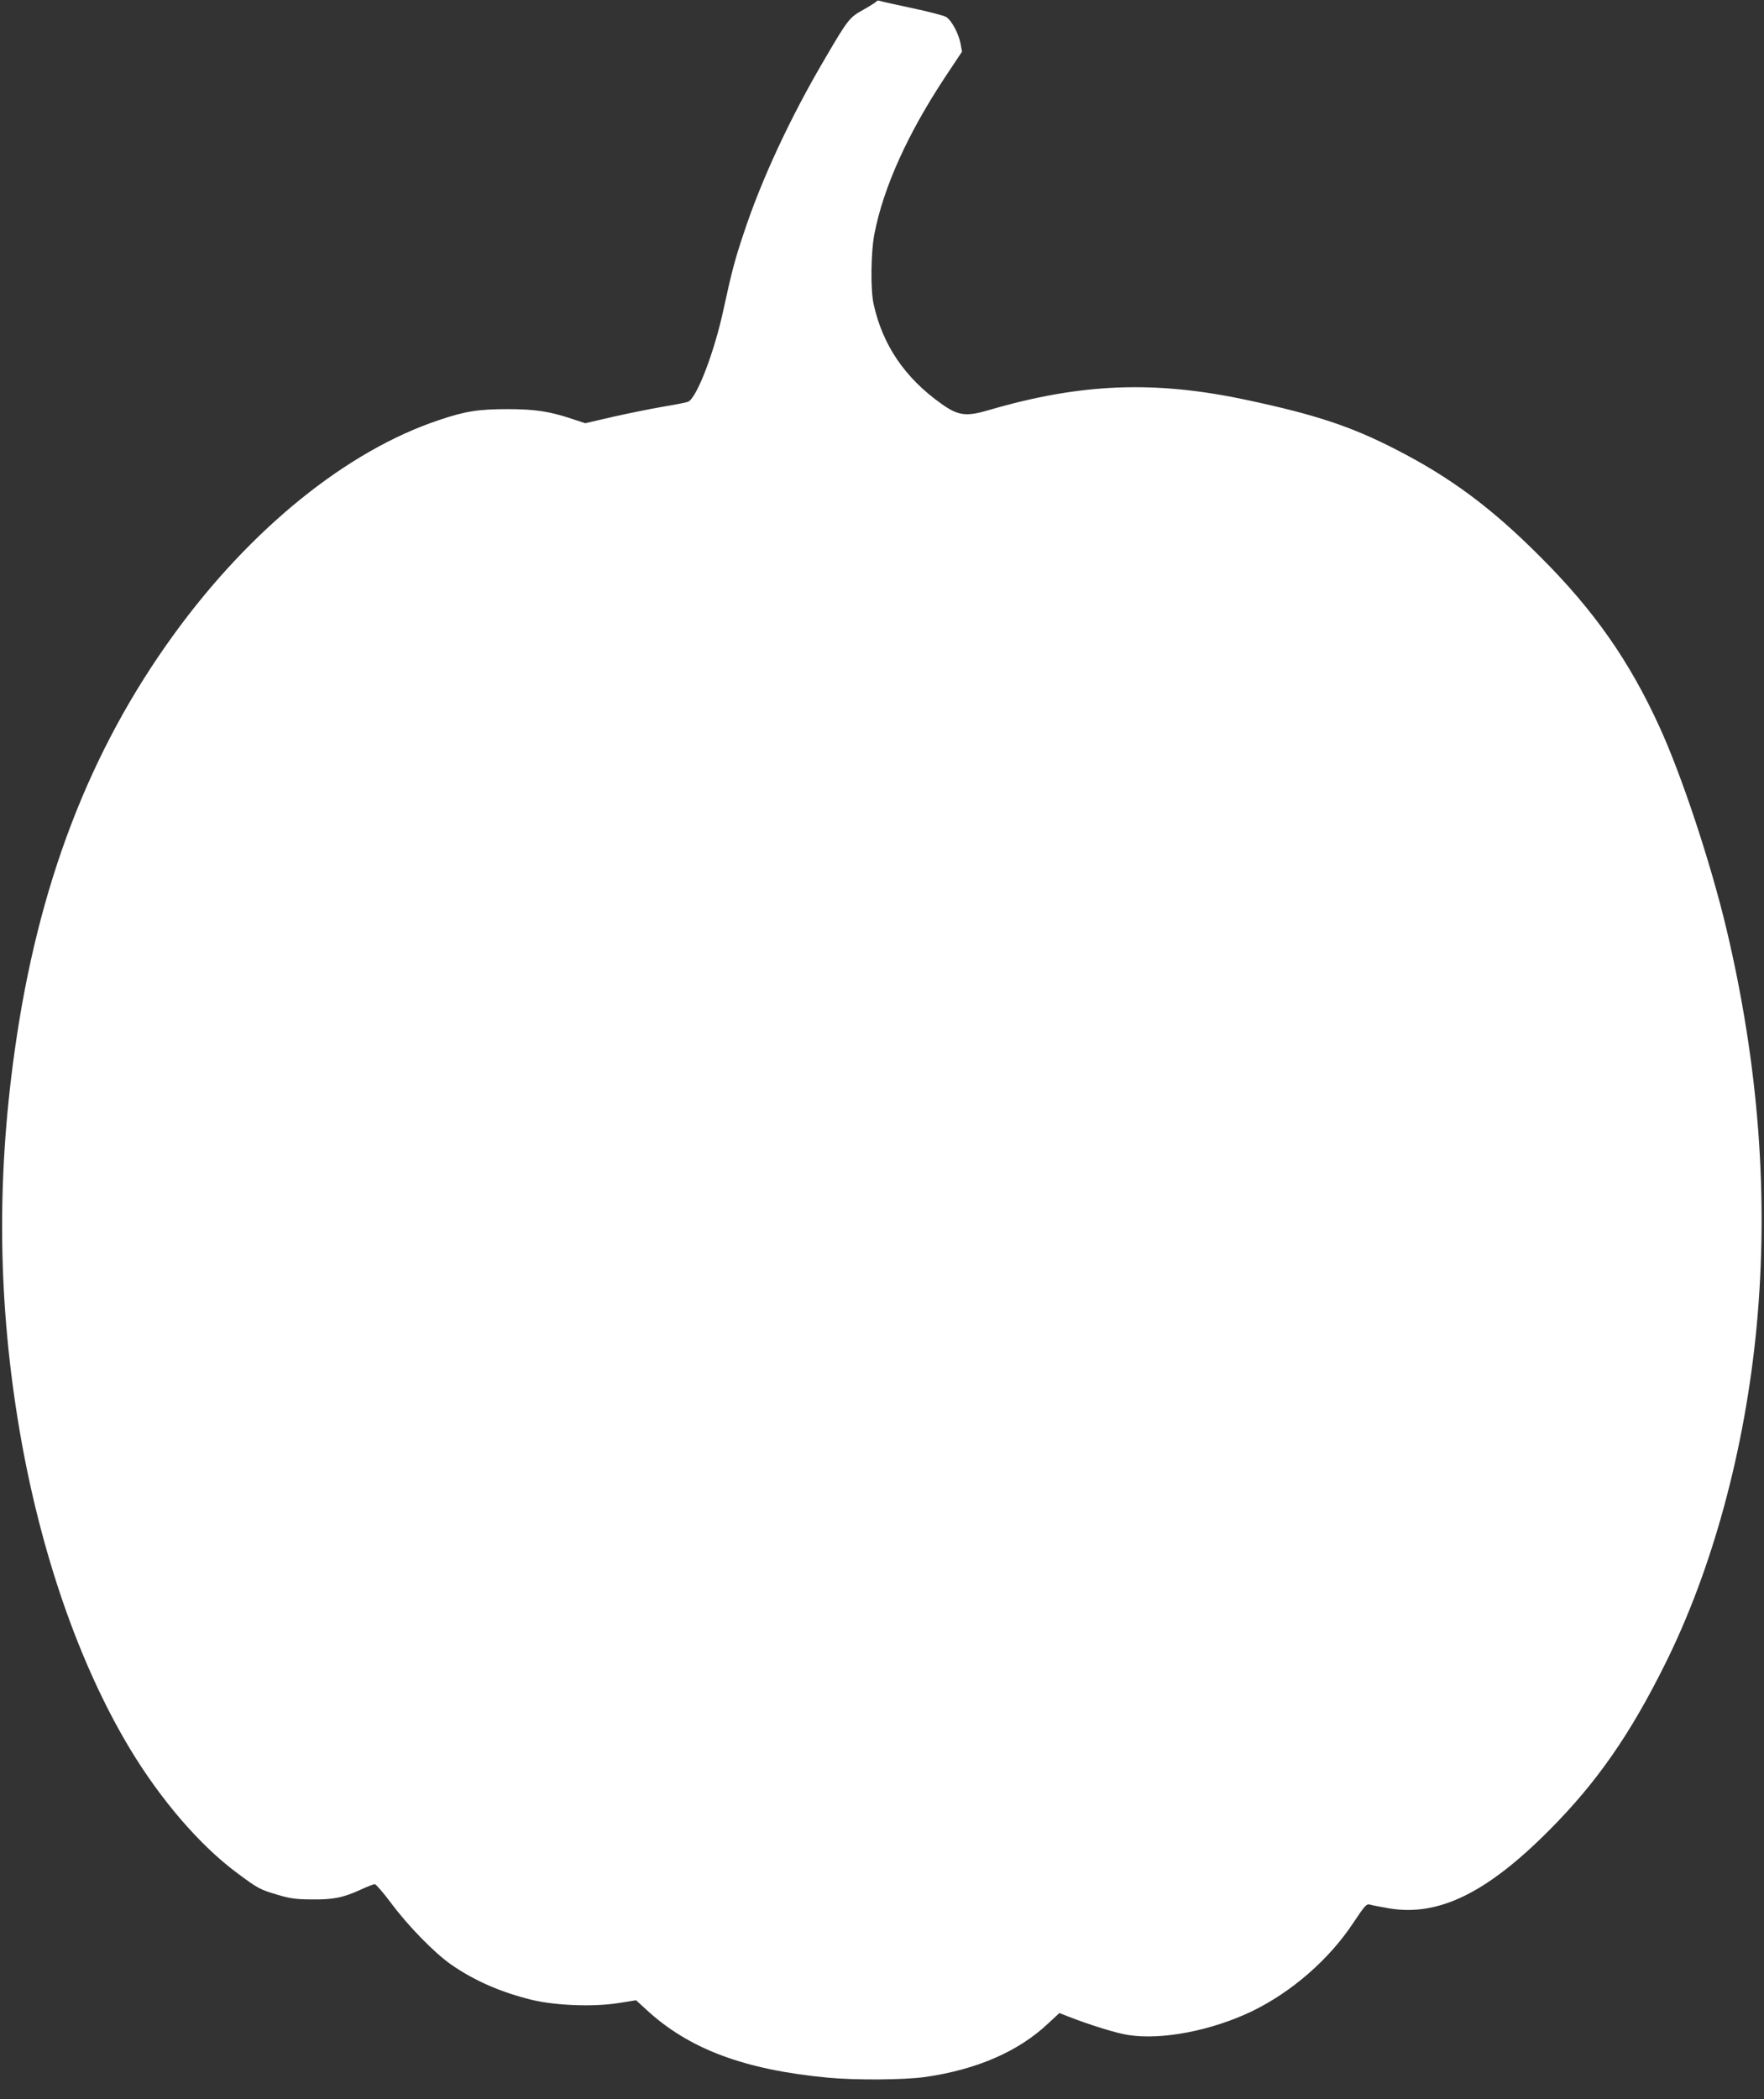<?xml version="1.0" standalone="no"?>
<!DOCTYPE svg PUBLIC "-//W3C//DTD SVG 20010904//EN"
 "http://www.w3.org/TR/2001/REC-SVG-20010904/DTD/svg10.dtd">
<svg version="1.0" xmlns="http://www.w3.org/2000/svg"
 width="1076pt" height="1280pt" viewBox="0 0 1076 1280"
 preserveAspectRatio="xMidYMid meet">
<rect x="0" y="0" width="1076" height="1280" fill="#333333" stroke="none"/>
<g transform="translate(0,1280) scale(0.1,-0.1)"
fill="#ffffff" stroke="none">
<path d="M5346 12791 c-4 -5 -40 -28 -81 -51 -83 -46 -93 -58 -232 -296 -212
-359 -389 -740 -497 -1068 -54 -160 -74 -239 -121 -455 -56 -265 -165 -549
-218 -571 -12 -5 -80 -18 -152 -30 -71 -12 -208 -40 -303 -61 l-172 -40 -73
24 c-142 48 -231 62 -402 62 -177 0 -259 -13 -418 -67 -561 -187 -1149 -663
-1615 -1305 -517 -711 -831 -1532 -972 -2538 -112 -794 -102 -1547 30 -2322
127 -741 362 -1419 670 -1933 190 -316 430 -595 659 -764 125 -93 136 -99 248
-132 71 -21 110 -27 203 -27 131 -2 192 10 299 59 41 19 80 34 87 34 7 0 52
-52 100 -116 106 -142 263 -302 364 -373 143 -100 309 -172 500 -218 148 -34
374 -42 523 -18 l107 17 61 -56 c260 -241 599 -368 1109 -416 168 -16 465 -14
593 4 315 45 570 156 750 326 l69 64 46 -18 c137 -54 305 -106 375 -116 204
-32 508 27 754 145 243 118 471 317 617 538 68 102 81 118 100 113 11 -4 64
-14 116 -23 302 -52 597 91 980 476 288 289 491 580 705 1010 291 583 489
1313 560 2061 74 789 13 1596 -185 2429 -96 401 -270 927 -406 1225 -184 404
-400 713 -729 1041 -296 297 -546 483 -880 654 -270 139 -488 212 -906 301
-563 121 -1014 104 -1578 -61 -138 -41 -187 -34 -288 38 -223 158 -359 358
-414 608 -20 87 -17 319 5 430 55 283 204 612 431 955 l103 155 -9 49 c-11 60
-54 141 -87 162 -14 9 -107 33 -206 54 -100 21 -188 41 -197 44 -10 4 -20 3
-23 -3z"/>
</g>
</svg>
